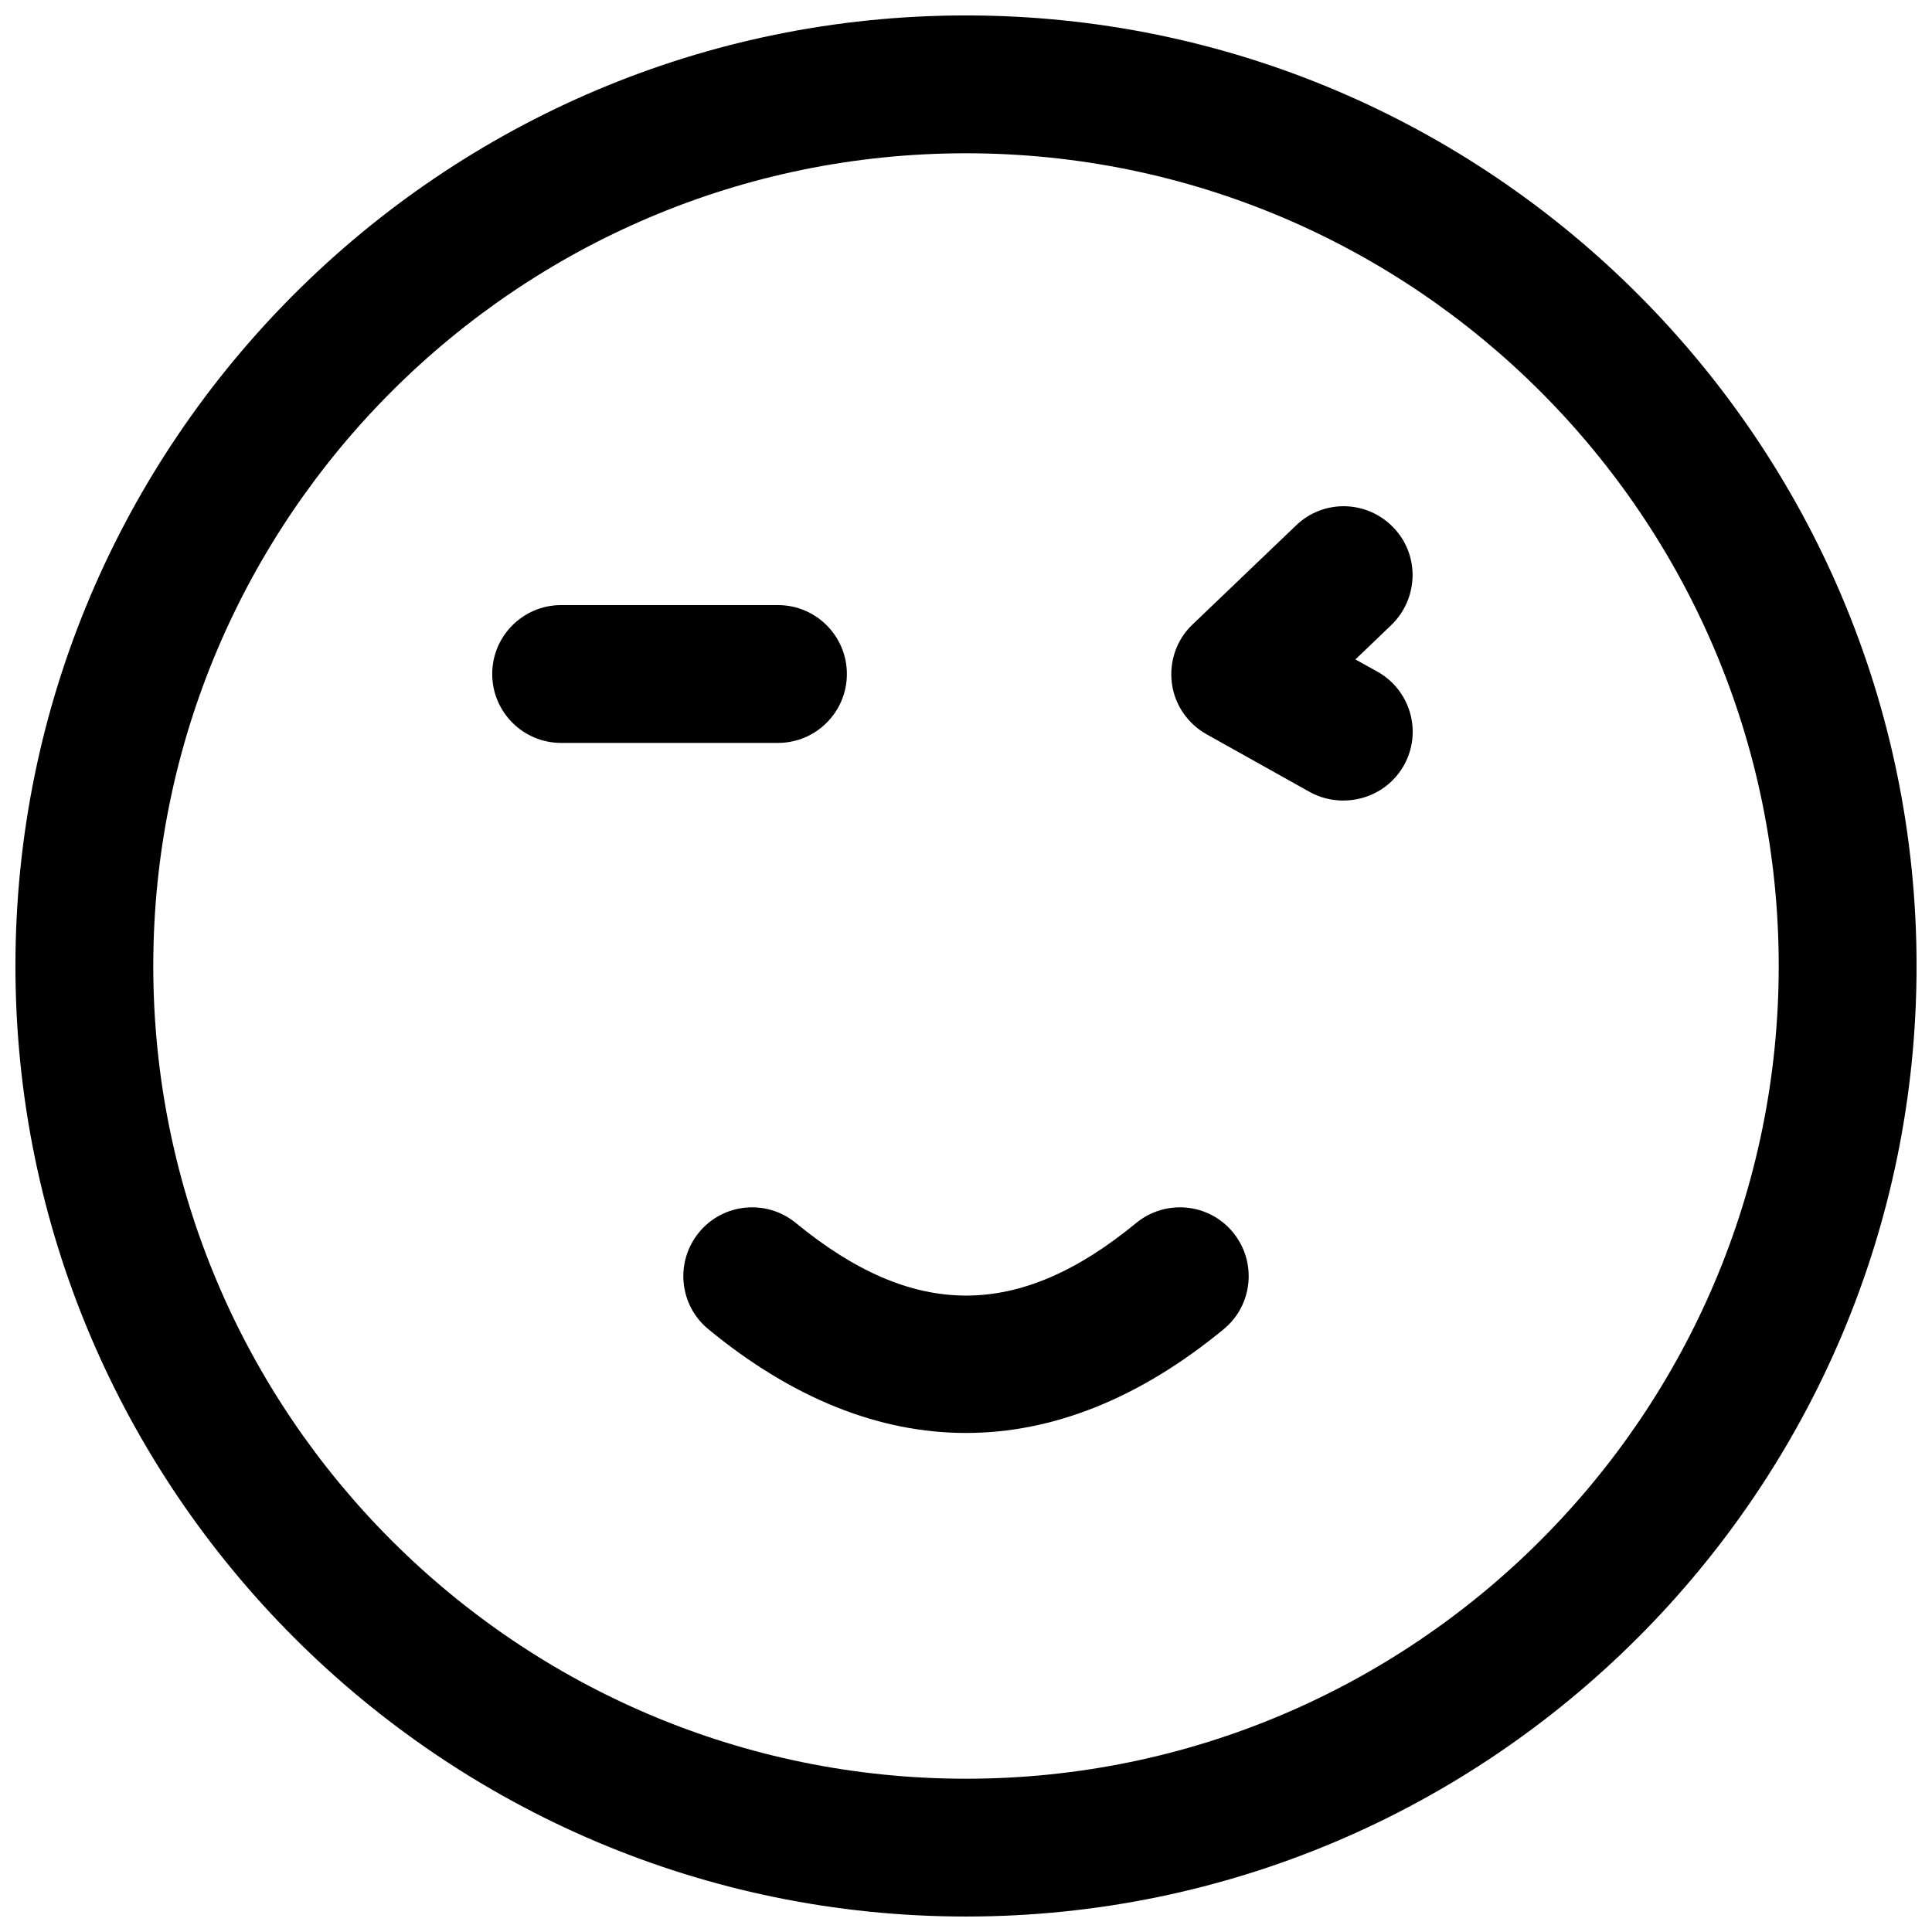 <?xml version="1.0" encoding="UTF-8"?>
<!-- Uploaded to: ICON Repo, www.iconrepo.com, Generator: ICON Repo Mixer Tools -->
<svg width="800px" height="800px" version="1.1" viewBox="144 144 512 512" xmlns="http://www.w3.org/2000/svg">
 <defs>
  <clipPath id="a">
   <path d="m148.09 148.09h503.81v503.81h-503.81z"/>
  </clipPath>
 </defs>
 <g clip-path="url(#a)">
  <path d="m400 651.9c-138.86 0-251.91-113.04-251.91-251.9 0-138.94 113.04-251.91 251.91-251.91s251.91 112.96 251.91 251.91c-0.004 138.86-113.05 251.9-251.91 251.9zm0-467.28c-118.79 0-215.38 96.59-215.38 215.38s96.59 215.38 215.38 215.38 215.38-96.59 215.38-215.38-96.59-215.38-215.38-215.38z"/>
 </g>
 <path d="m400 523.75c-22.984 0-45.973-9.133-68.25-27.473-7.793-6.375-8.895-17.871-2.519-25.664s17.871-8.895 25.664-2.519c31.25 25.664 59.039 25.664 90.215 0 7.793-6.375 19.285-5.273 25.664 2.519 6.375 7.793 5.273 19.285-2.519 25.664-22.281 18.34-45.27 27.473-68.254 27.473z"/>
 <path d="m350.17 340.88h-57.465c-10.078 0-18.262-8.188-18.262-18.262 0-10.078 8.188-18.262 18.262-18.262h57.465c10.078 0 18.262 8.188 18.262 18.262 0.004 10.074-8.184 18.262-18.262 18.262z"/>
 <path d="m499.97 356.15c-2.992 0-6.062-0.707-8.895-2.281l-27.316-15.273c-5.039-2.832-8.5-7.871-9.211-13.617-0.707-5.746 1.258-11.492 5.512-15.508l27.395-26.215c7.242-7.008 18.812-6.769 25.82 0.551 7.008 7.242 6.691 18.812-0.551 25.82l-9.523 9.133 5.824 3.227c8.816 4.961 11.965 16.059 7.008 24.875-3.387 5.981-9.605 9.289-16.062 9.289z"/>
</svg>